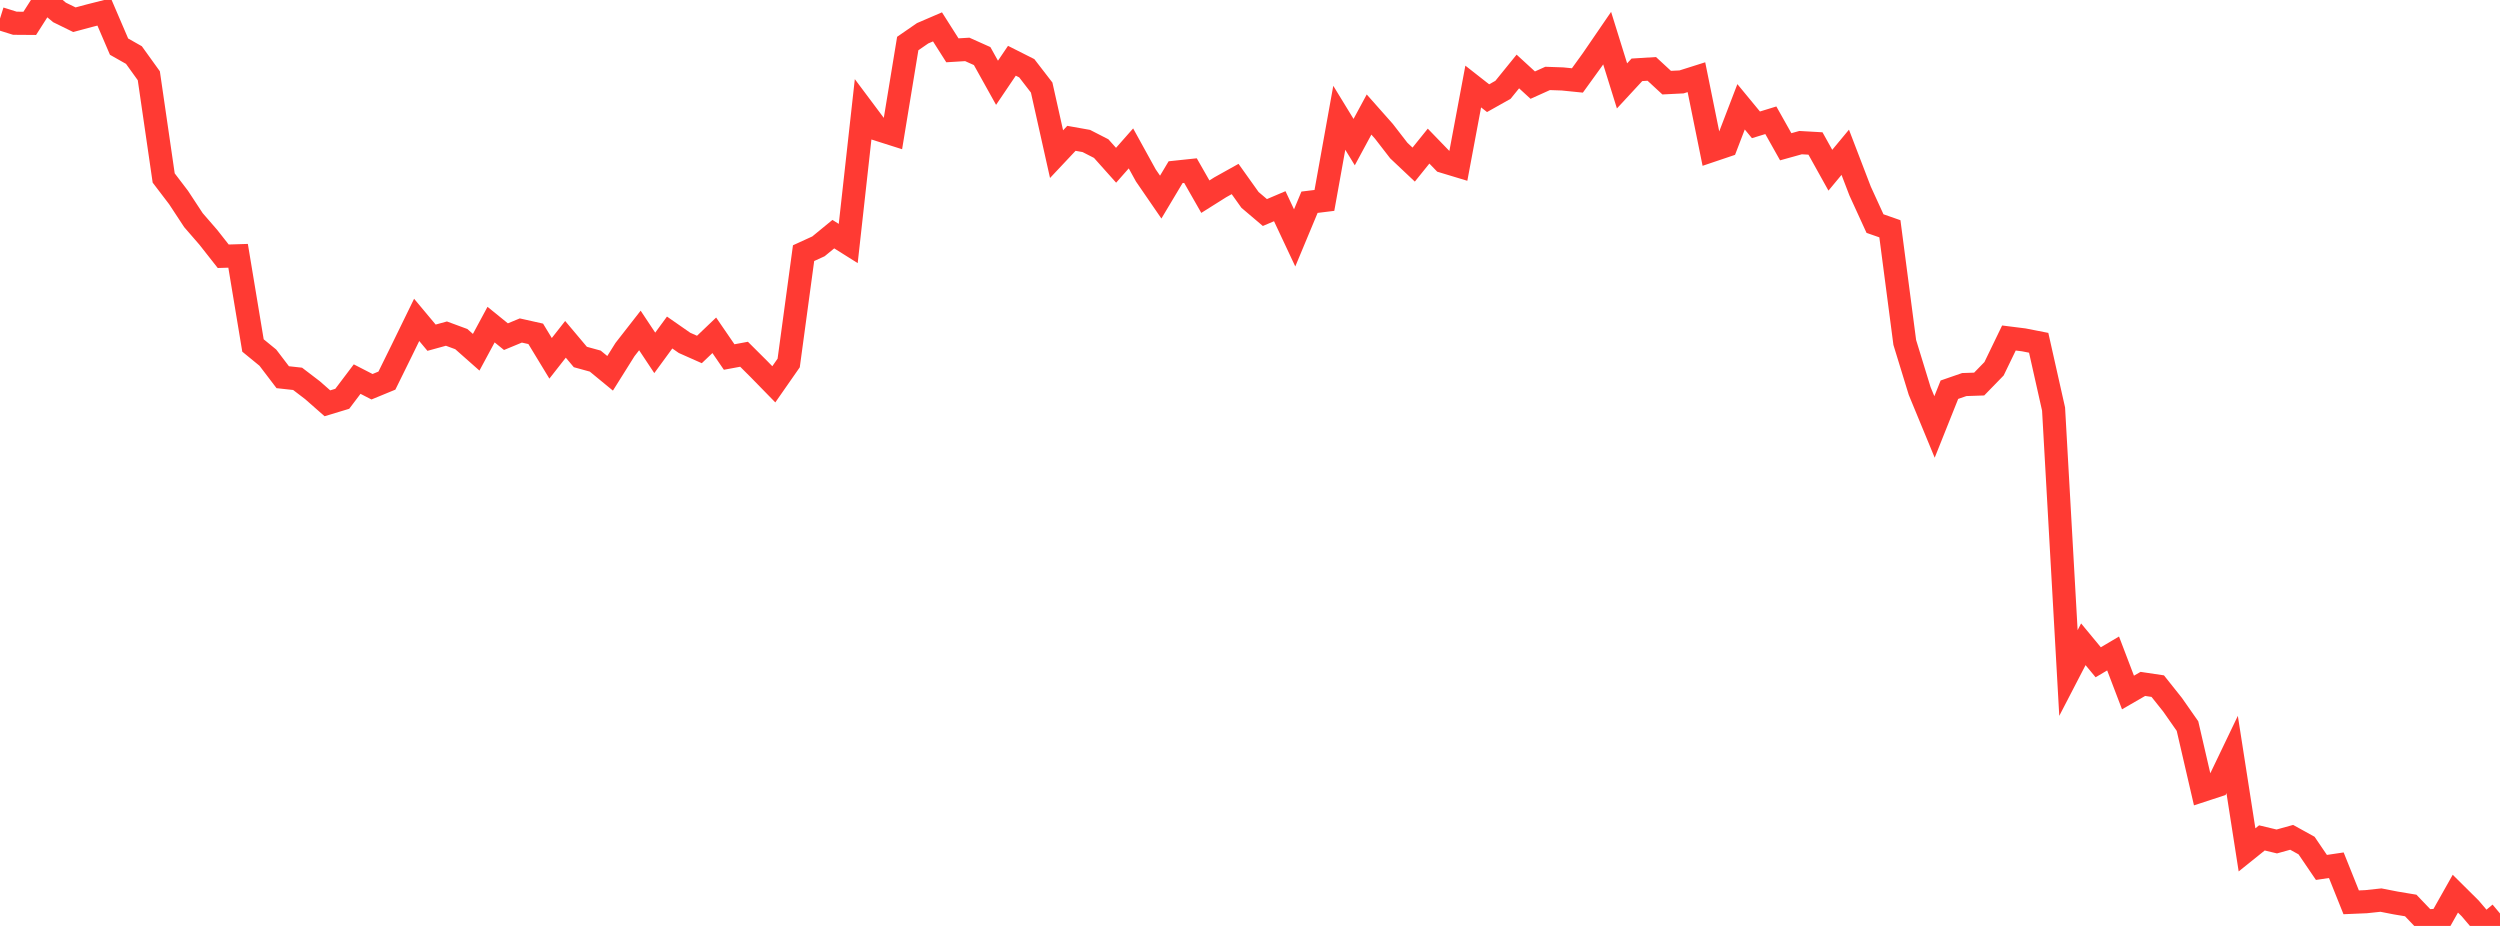 <?xml version="1.0" standalone="no"?>
<!DOCTYPE svg PUBLIC "-//W3C//DTD SVG 1.1//EN" "http://www.w3.org/Graphics/SVG/1.1/DTD/svg11.dtd">

<svg width="135" height="50" viewBox="0 0 135 50" preserveAspectRatio="none" 
  xmlns="http://www.w3.org/2000/svg"
  xmlns:xlink="http://www.w3.org/1999/xlink">


<polyline points="0.0, 1.003 0.804, 1.255 1.607, 1.261 2.411, 0.0 3.214, 0.671 4.018, 1.065 4.821, 0.849 5.625, 0.645 6.429, 2.518 7.232, 2.973 8.036, 4.091 8.839, 9.611 9.643, 10.666 10.446, 11.888 11.25, 12.815 12.054, 13.838 12.857, 13.813 13.661, 18.656 14.464, 19.313 15.268, 20.369 16.071, 20.457 16.875, 21.071 17.679, 21.778 18.482, 21.535 19.286, 20.471 20.089, 20.884 20.893, 20.553 21.696, 18.923 22.5, 17.274 23.304, 18.236 24.107, 18.015 24.911, 18.312 25.714, 19.022 26.518, 17.529 27.321, 18.18 28.125, 17.847 28.929, 18.027 29.732, 19.349 30.536, 18.324 31.339, 19.278 32.143, 19.499 32.946, 20.159 33.75, 18.876 34.554, 17.845 35.357, 19.055 36.161, 17.956 36.964, 18.515 37.768, 18.872 38.571, 18.106 39.375, 19.279 40.179, 19.13 40.982, 19.93 41.786, 20.753 42.589, 19.601 43.393, 13.67 44.196, 13.303 45.0, 12.644 45.804, 13.149 46.607, 5.914 47.411, 6.989 48.214, 7.244 49.018, 2.351 49.821, 1.797 50.625, 1.451 51.429, 2.717 52.232, 2.668 53.036, 3.028 53.839, 4.47 54.643, 3.281 55.446, 3.686 56.25, 4.728 57.054, 8.324 57.857, 7.47 58.661, 7.613 59.464, 8.024 60.268, 8.924 61.071, 8.014 61.875, 9.473 62.679, 10.643 63.482, 9.298 64.286, 9.213 65.089, 10.62 65.893, 10.114 66.696, 9.666 67.5, 10.794 68.304, 11.477 69.107, 11.135 69.911, 12.847 70.714, 10.921 71.518, 10.822 72.321, 6.36 73.125, 7.674 73.929, 6.185 74.732, 7.091 75.536, 8.131 76.339, 8.888 77.143, 7.89 77.946, 8.72 78.75, 8.963 79.554, 4.672 80.357, 5.302 81.161, 4.85 81.964, 3.86 82.768, 4.597 83.571, 4.235 84.375, 4.263 85.179, 4.344 85.982, 3.233 86.786, 2.059 87.589, 4.639 88.393, 3.77 89.196, 3.72 90.0, 4.463 90.804, 4.423 91.607, 4.169 92.411, 8.135 93.214, 7.864 94.018, 5.767 94.821, 6.741 95.625, 6.494 96.429, 7.925 97.232, 7.702 98.036, 7.748 98.839, 9.192 99.643, 8.223 100.446, 10.316 101.25, 12.073 102.054, 12.354 102.857, 18.491 103.661, 21.111 104.464, 23.056 105.268, 21.044 106.071, 20.766 106.875, 20.739 107.679, 19.913 108.482, 18.252 109.286, 18.353 110.089, 18.511 110.893, 22.09 111.696, 36.342 112.5, 34.791 113.304, 35.763 114.107, 35.287 114.911, 37.395 115.714, 36.931 116.518, 37.051 117.321, 38.059 118.125, 39.21 118.929, 42.683 119.732, 42.42 120.536, 40.743 121.339, 45.893 122.143, 45.247 122.946, 45.439 123.75, 45.216 124.554, 45.66 125.357, 46.841 126.161, 46.722 126.964, 48.725 127.768, 48.691 128.571, 48.605 129.375, 48.762 130.179, 48.896 130.982, 49.736 131.786, 49.683 132.589, 48.258 133.393, 49.056 134.196, 50.0 135.0, 49.327" fill="none" stroke="#ff3a33" stroke-width="1.25"/>

</svg>